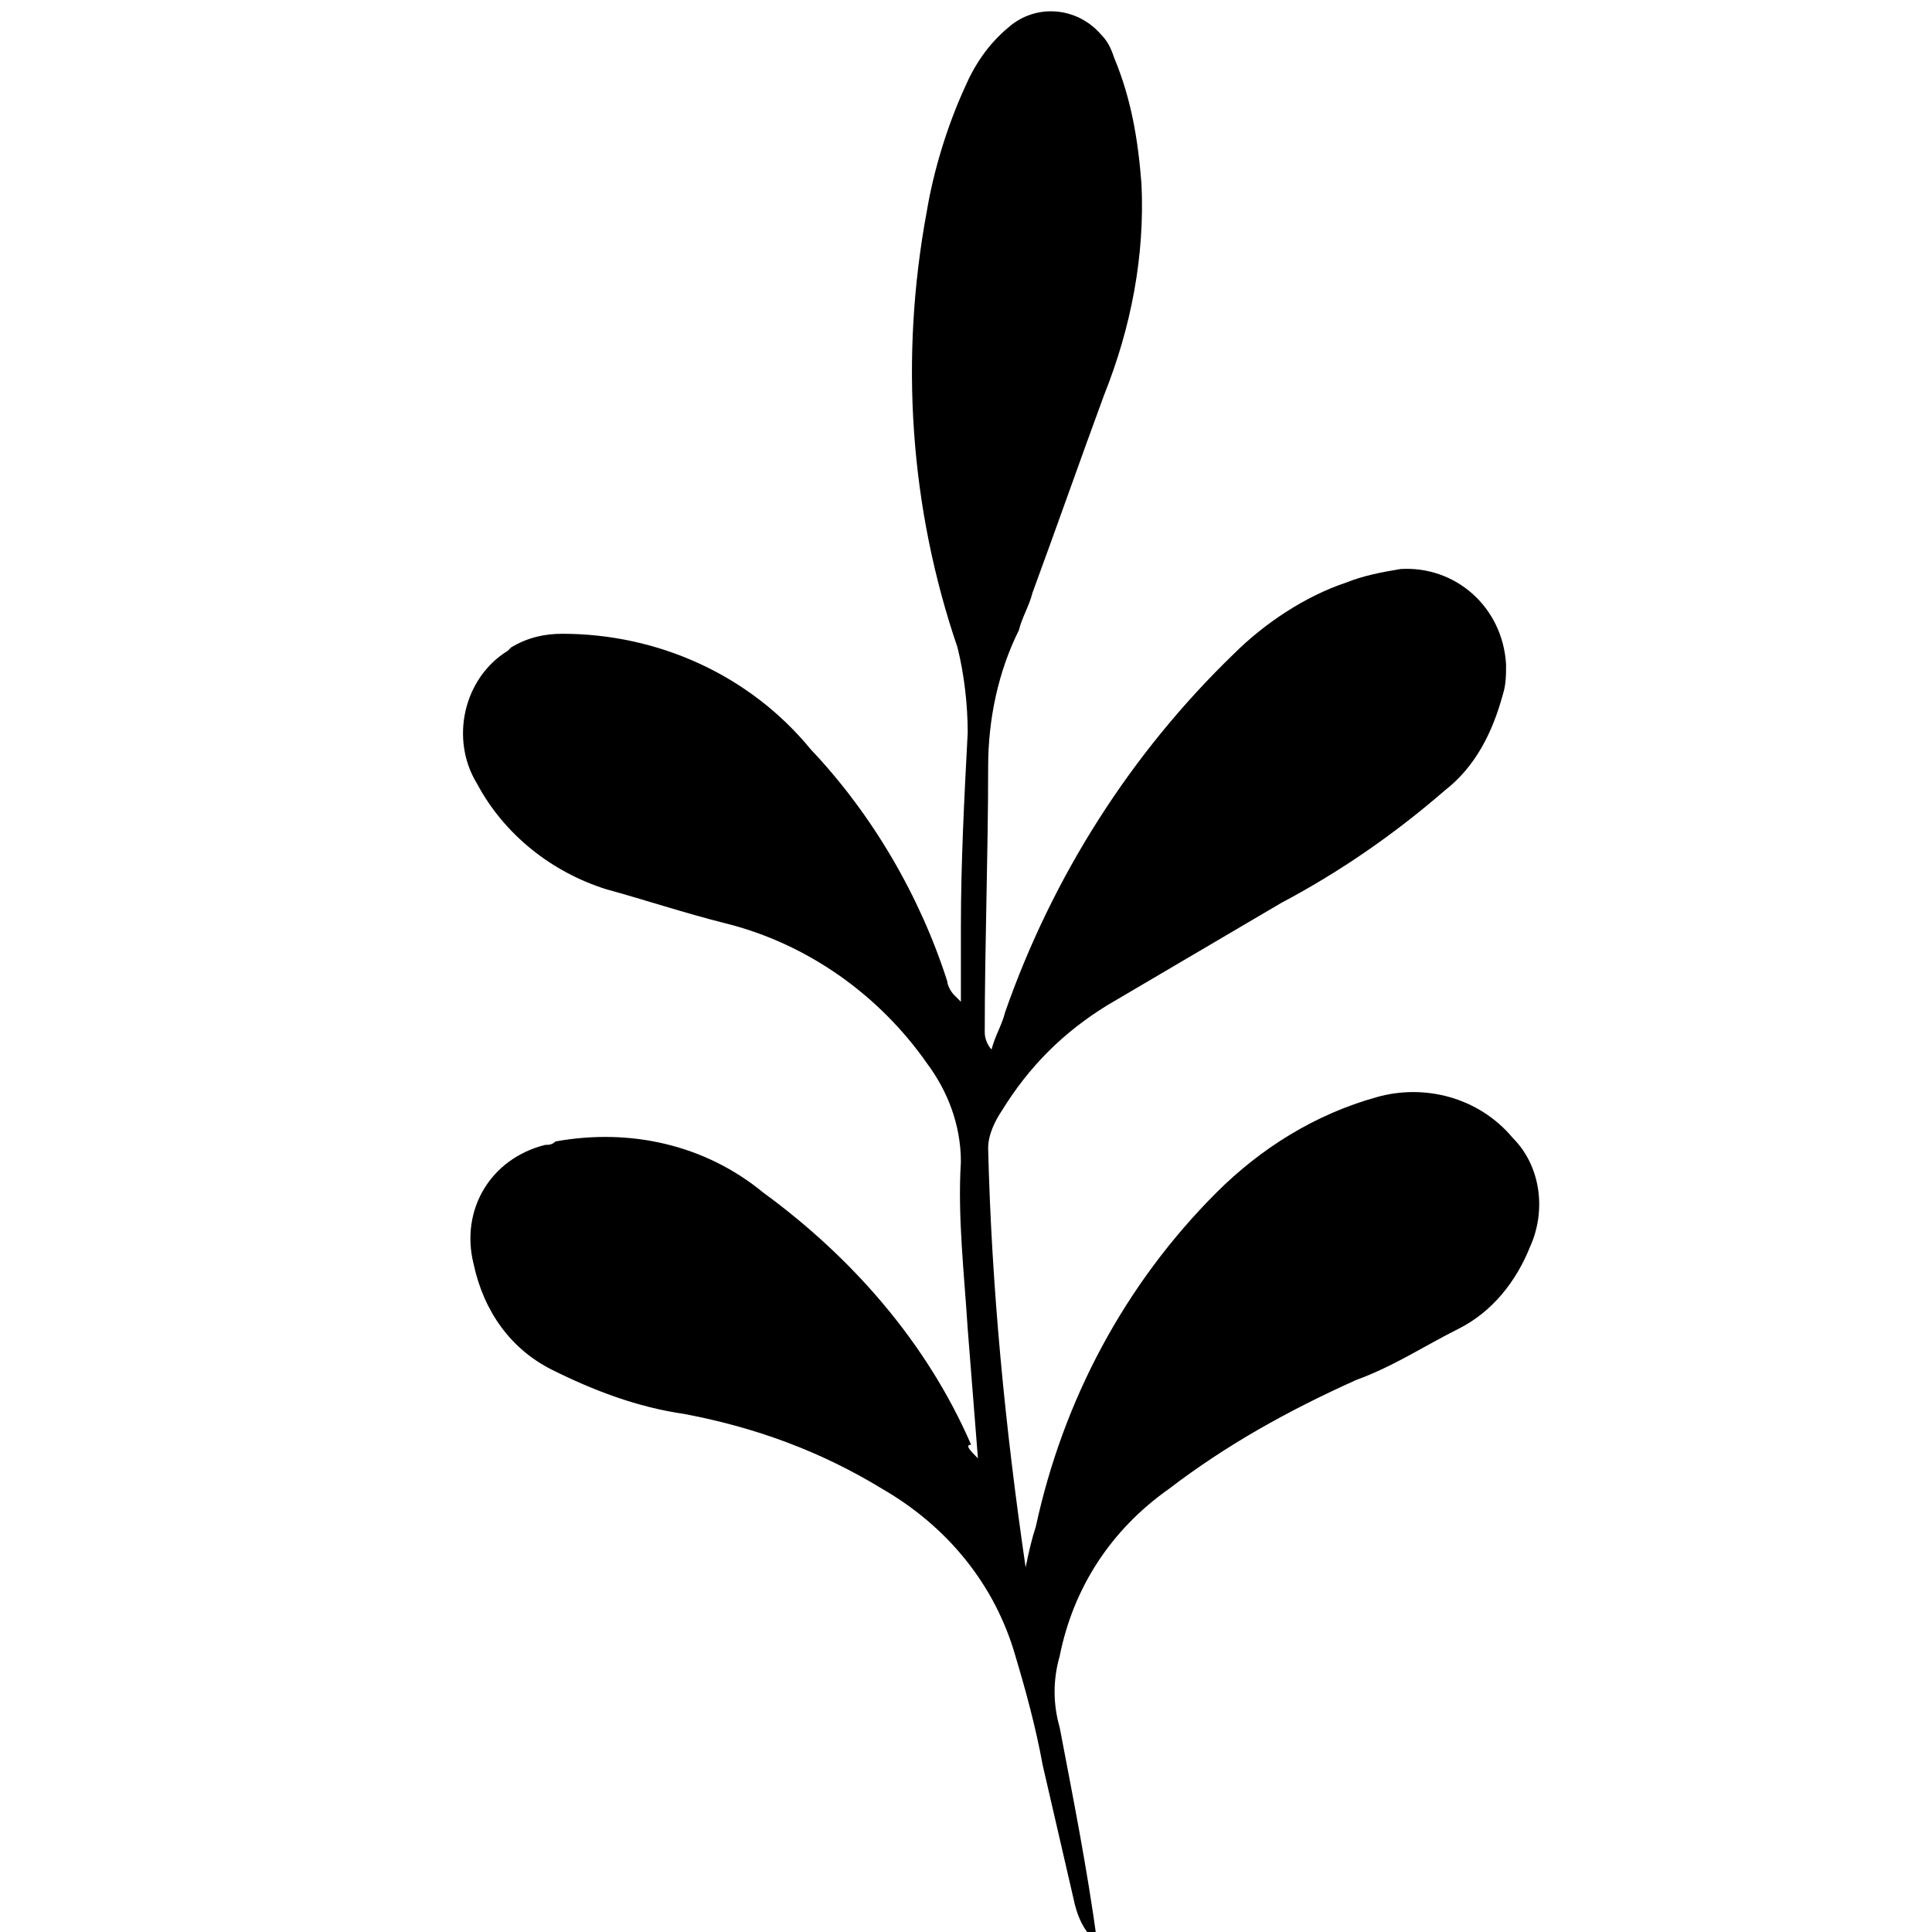 <svg xmlns="http://www.w3.org/2000/svg" xmlns:xlink="http://www.w3.org/1999/xlink" id="Layer_1" x="0px" y="0px" viewBox="0 0 56.7 56.7" style="enable-background:new 0 0 56.7 56.7;" xml:space="preserve">
<style type="text/css">
	.st0{fill-rule:evenodd;clip-rule:evenodd;}
</style>
<title>Ingredients Icons</title>
<path class="st0" d="M28.7,42.8c-0.1-1.3-0.2-2.5-0.3-3.8c-0.1-1.6-0.3-3.3-0.2-4.9c0-1.1-0.4-2.1-1-2.9c-1.4-2-3.5-3.5-5.9-4.1  c-1.2-0.3-2.4-0.7-3.5-1c-1.6-0.5-3-1.6-3.8-3.1c-0.8-1.3-0.4-3.1,0.9-3.9c0,0,0.1-0.1,0.1-0.1c0.5-0.3,1-0.4,1.5-0.4  c2.8,0,5.5,1.2,7.3,3.4c1.8,1.9,3.2,4.3,4,6.8c0,0.1,0.1,0.3,0.2,0.4c0,0,0.1,0.1,0.2,0.2c0-0.8,0-1.5,0-2.2c0-1.9,0.1-3.8,0.2-5.7  c0-0.8-0.1-1.7-0.3-2.5c-1.4-4.1-1.7-8.5-0.9-12.8c0.2-1.2,0.6-2.5,1.1-3.6c0.3-0.7,0.7-1.3,1.3-1.8c0.8-0.7,2-0.6,2.7,0.2  c0.2,0.2,0.3,0.4,0.4,0.7c0.5,1.2,0.7,2.4,0.8,3.7c0.1,2.1-0.3,4.2-1.1,6.2c-0.7,1.9-1.4,3.9-2.1,5.8c-0.1,0.4-0.3,0.7-0.4,1.1  c-0.6,1.2-0.9,2.6-0.9,4c0,2.6-0.1,5.2-0.1,7.8c0,0.2,0.1,0.4,0.2,0.5c0.1-0.4,0.3-0.7,0.4-1.1c1.4-4,3.7-7.6,6.7-10.5  c0.9-0.9,2.1-1.7,3.3-2.1c0.5-0.2,1-0.3,1.6-0.4c1.6-0.1,3,1.1,3.1,2.8c0,0.3,0,0.6-0.1,0.9c-0.3,1.1-0.8,2.1-1.7,2.8  c-1.5,1.3-3.1,2.4-4.8,3.3c-1.7,1-3.4,2-5.1,3c-1.3,0.8-2.3,1.8-3.1,3.1c-0.2,0.3-0.4,0.7-0.4,1.1c0.1,4.1,0.5,8.2,1.1,12.3  c0.1-0.5,0.2-0.9,0.3-1.2c0.8-3.7,2.6-7.1,5.3-9.8c1.3-1.3,2.9-2.3,4.7-2.8c1.4-0.4,3,0,4,1.2c0.8,0.8,1,2.1,0.5,3.2  c-0.4,1-1.1,1.9-2.1,2.4c-1,0.5-1.9,1.1-3,1.5c-2,0.9-3.8,1.9-5.5,3.2c-1.7,1.2-2.8,2.9-3.2,4.9c-0.2,0.7-0.2,1.4,0,2.1  c0.4,2.1,0.8,4.1,1.1,6.3c-0.4-0.3-0.6-0.8-0.7-1.3c-0.3-1.3-0.6-2.6-0.9-3.9c-0.2-1.1-0.5-2.2-0.8-3.2c-0.6-2.1-2-3.8-3.9-4.9  c-1.8-1.1-3.7-1.8-5.8-2.2c-1.4-0.2-2.7-0.7-3.9-1.3c-1.2-0.6-2-1.7-2.3-3.1c-0.4-1.6,0.5-3.1,2.1-3.5c0.1,0,0.2,0,0.3-0.1  c2.2-0.4,4.4,0.1,6.1,1.5c2.6,1.9,4.8,4.4,6.1,7.4C28.3,42.4,28.5,42.6,28.7,42.8L28.7,42.8z"></path>
</svg>